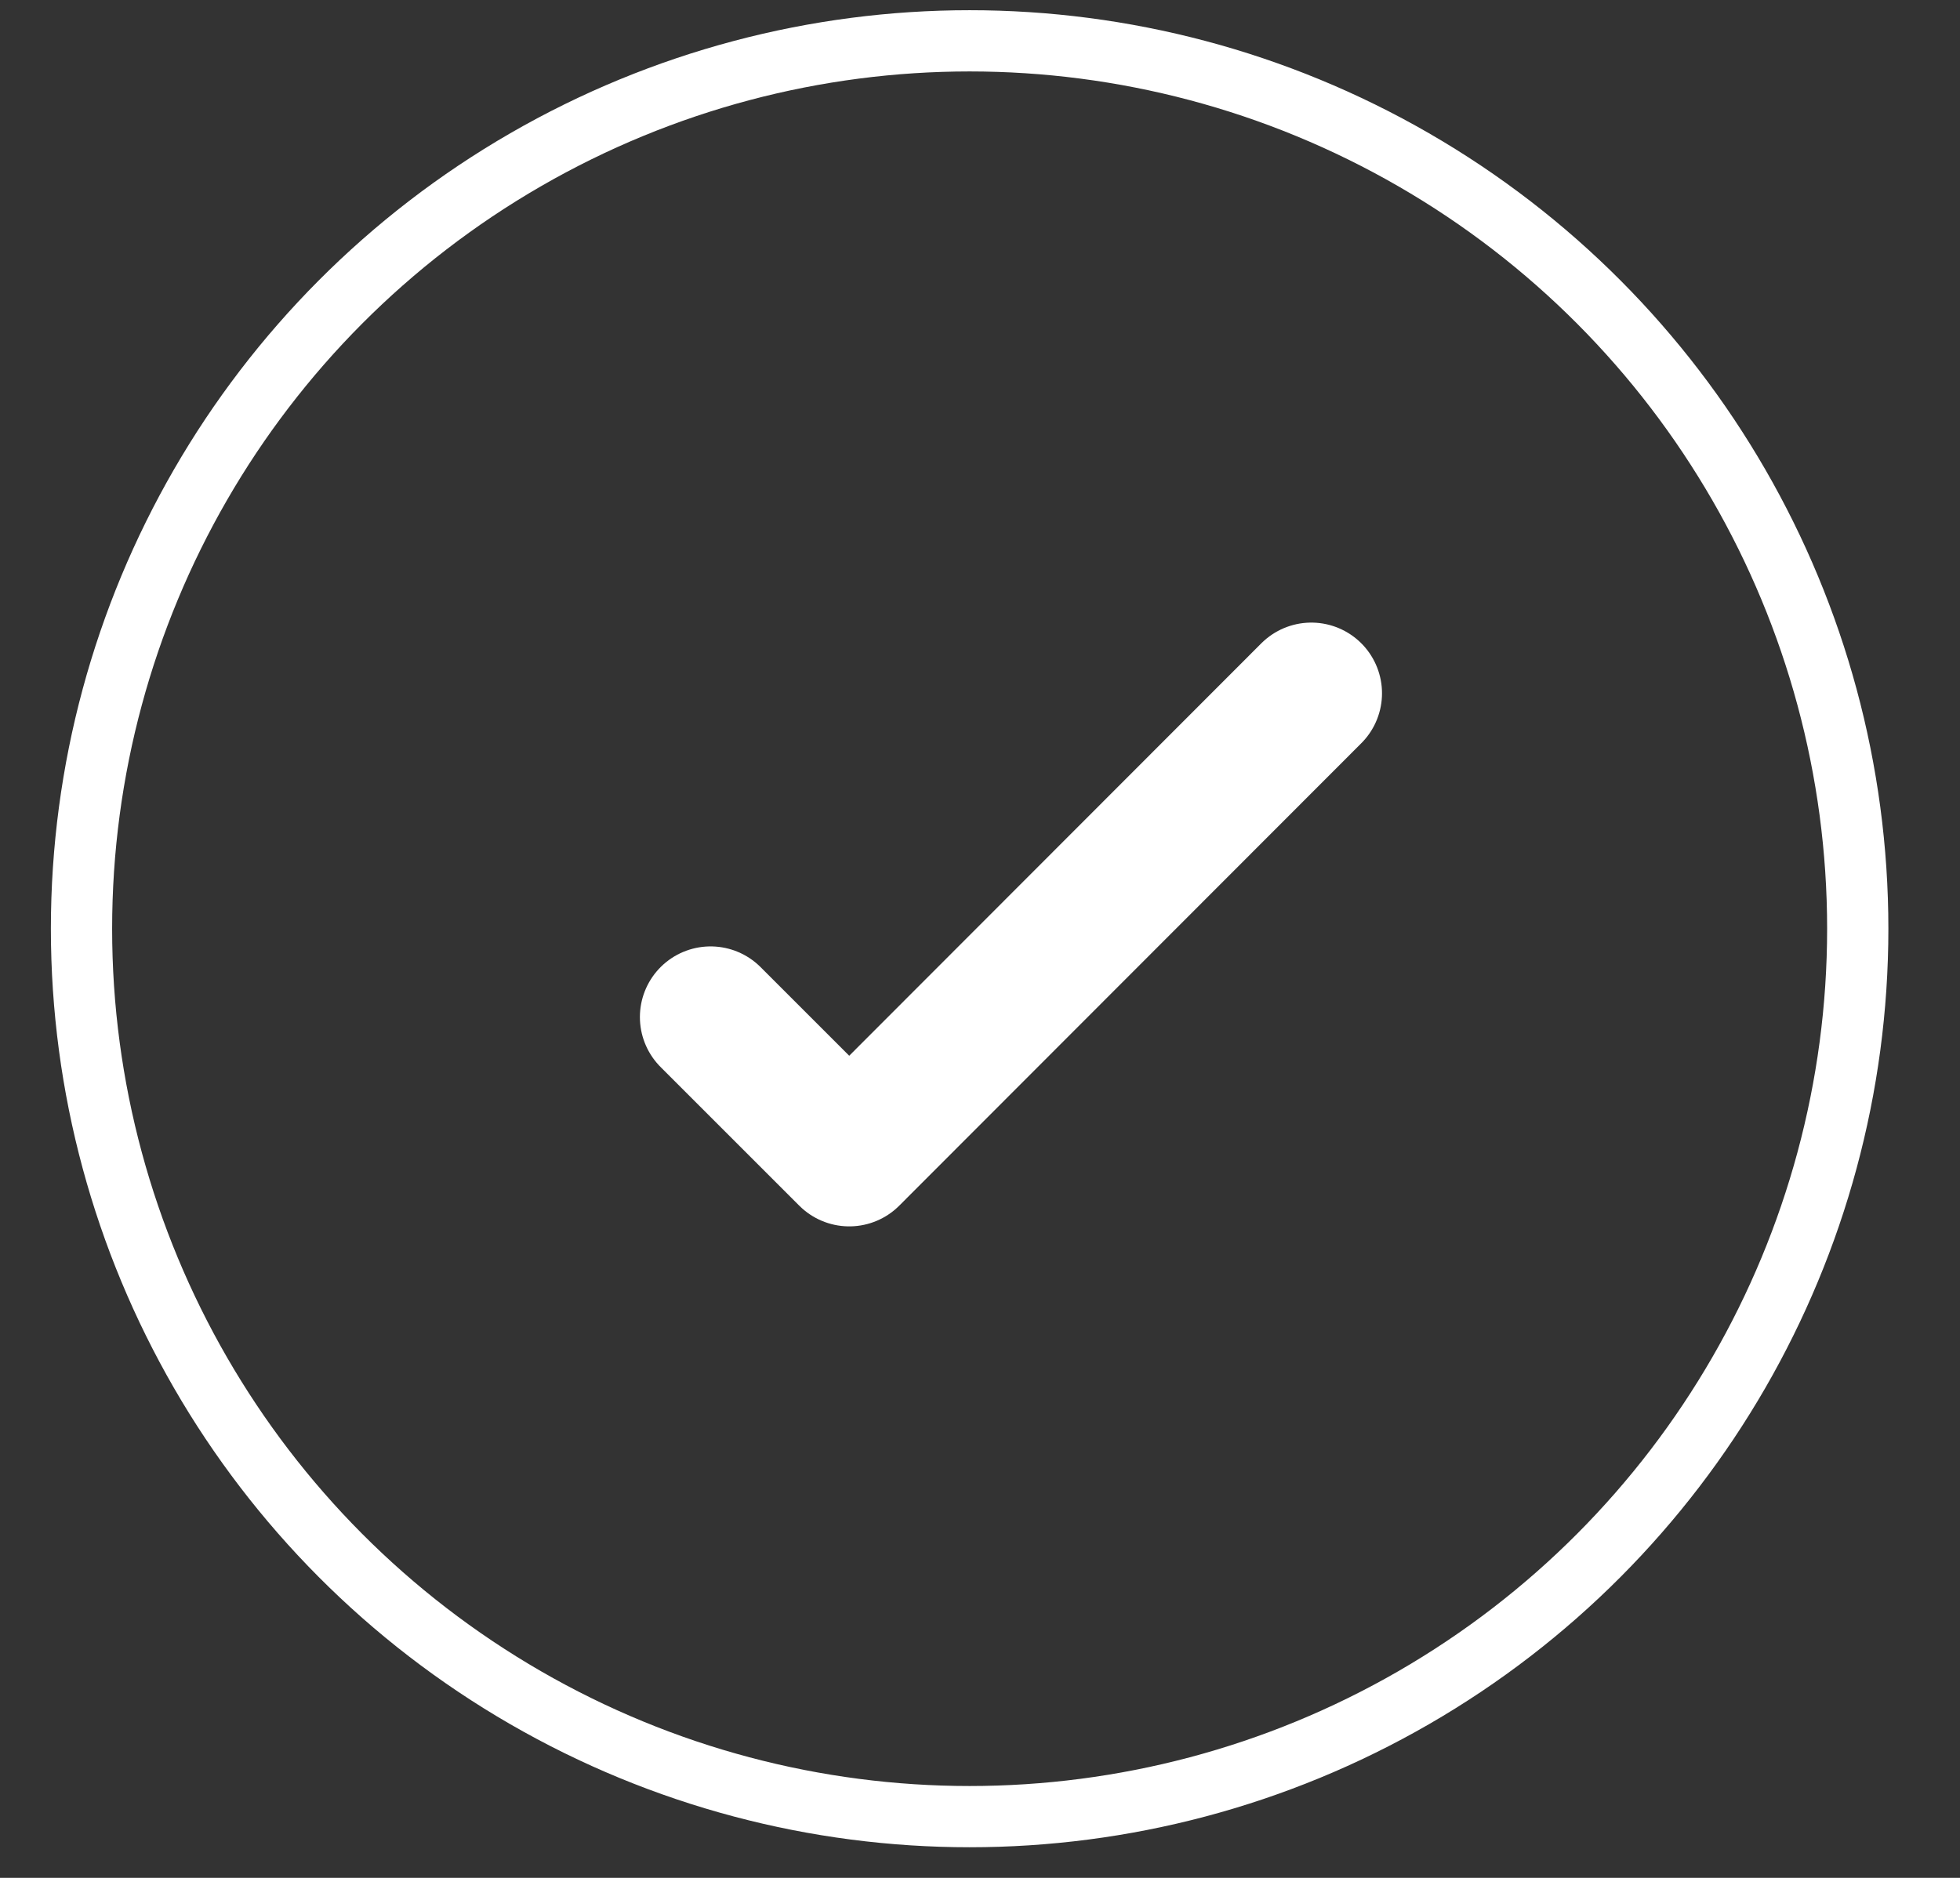 <?xml version="1.0" encoding="UTF-8"?> <svg xmlns="http://www.w3.org/2000/svg" width="24" height="23" viewBox="0 0 24 23" fill="none"><rect x="0" y="0" width="24" height="23" fill="#333333" stroke="none"/><path d="M16.057 8.491L10.399 14.155L8.701 12.457" stroke="white" stroke-width="1.731" stroke-linecap="round" stroke-linejoin="round"></path><circle cx="11.873" cy="11.375" r="10.875" stroke="white" stroke-width="0.75"></circle></svg> 